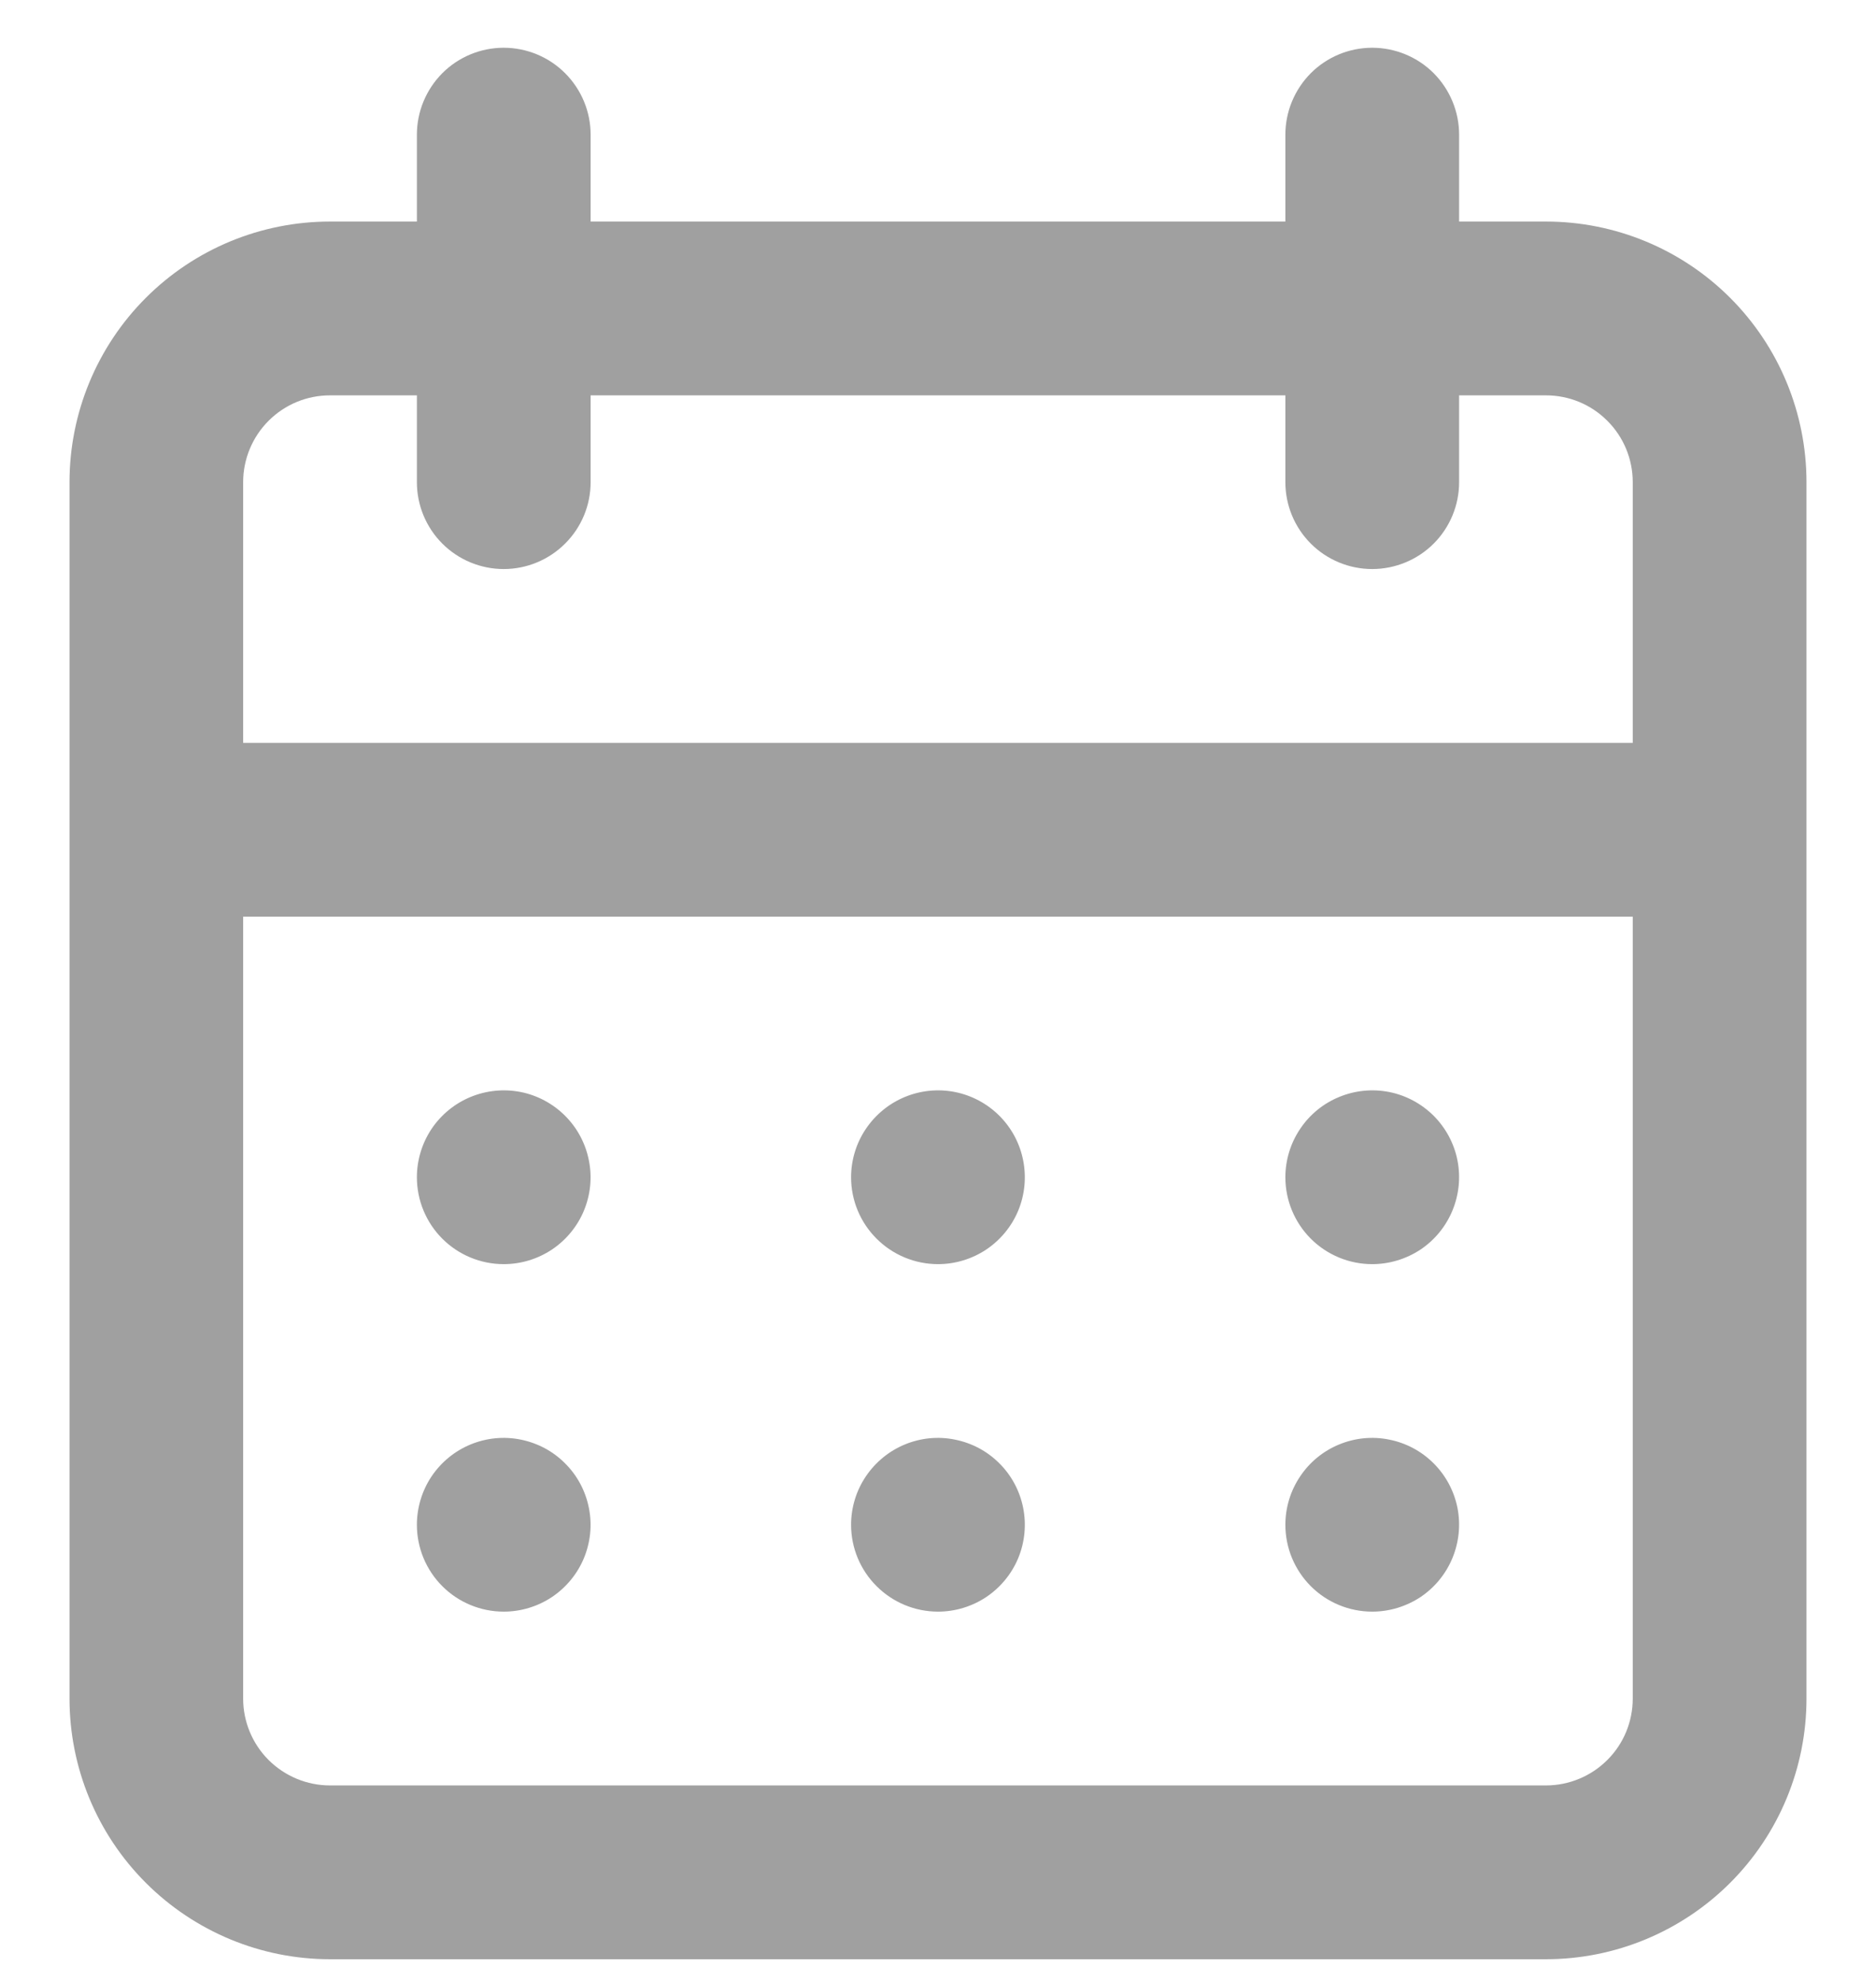 <svg width="18" height="19" viewBox="0 0 18 19" fill="none" xmlns="http://www.w3.org/2000/svg">
<path d="M9 15.458C9.165 15.458 9.326 15.409 9.463 15.318C9.6 15.226 9.707 15.096 9.77 14.944C9.833 14.791 9.849 14.624 9.817 14.462C9.785 14.301 9.706 14.152 9.589 14.036C9.473 13.919 9.324 13.84 9.162 13.808C9.001 13.775 8.833 13.792 8.681 13.855C8.529 13.918 8.399 14.025 8.307 14.162C8.215 14.299 8.166 14.46 8.166 14.625C8.166 14.846 8.254 15.058 8.411 15.214C8.567 15.37 8.779 15.458 9 15.458ZM13.166 15.458C13.331 15.458 13.492 15.409 13.63 15.318C13.767 15.226 13.873 15.096 13.936 14.944C13.999 14.791 14.016 14.624 13.984 14.462C13.952 14.301 13.872 14.152 13.756 14.036C13.639 13.919 13.491 13.84 13.329 13.808C13.167 13.775 13 13.792 12.848 13.855C12.695 13.918 12.565 14.025 12.474 14.162C12.382 14.299 12.333 14.46 12.333 14.625C12.333 14.846 12.421 15.058 12.577 15.214C12.733 15.37 12.945 15.458 13.166 15.458ZM13.166 12.125C13.331 12.125 13.492 12.076 13.63 11.985C13.767 11.893 13.873 11.763 13.936 11.611C13.999 11.458 14.016 11.291 13.984 11.129C13.952 10.967 13.872 10.819 13.756 10.702C13.639 10.586 13.491 10.506 13.329 10.474C13.167 10.442 13 10.459 12.848 10.522C12.695 10.585 12.565 10.692 12.474 10.829C12.382 10.966 12.333 11.127 12.333 11.292C12.333 11.513 12.421 11.725 12.577 11.881C12.733 12.037 12.945 12.125 13.166 12.125ZM9 12.125C9.165 12.125 9.326 12.076 9.463 11.985C9.6 11.893 9.707 11.763 9.77 11.611C9.833 11.458 9.849 11.291 9.817 11.129C9.785 10.967 9.706 10.819 9.589 10.702C9.473 10.586 9.324 10.506 9.162 10.474C9.001 10.442 8.833 10.459 8.681 10.522C8.529 10.585 8.399 10.692 8.307 10.829C8.215 10.966 8.166 11.127 8.166 11.292C8.166 11.513 8.254 11.725 8.411 11.881C8.567 12.037 8.779 12.125 9 12.125ZM14.833 2.125H14V1.292C14 1.071 13.912 0.859 13.756 0.702C13.6 0.546 13.387 0.458 13.166 0.458C12.945 0.458 12.733 0.546 12.577 0.702C12.421 0.859 12.333 1.071 12.333 1.292V2.125H5.667V1.292C5.667 1.071 5.579 0.859 5.422 0.702C5.266 0.546 5.054 0.458 4.833 0.458C4.612 0.458 4.4 0.546 4.244 0.702C4.088 0.859 4 1.071 4 1.292V2.125H3.167C2.503 2.125 1.868 2.388 1.399 2.857C0.93 3.326 0.667 3.962 0.667 4.625V16.292C0.667 16.955 0.93 17.59 1.399 18.059C1.868 18.528 2.503 18.792 3.167 18.792H14.833C15.496 18.792 16.132 18.528 16.601 18.059C17.07 17.59 17.333 16.955 17.333 16.292V4.625C17.333 3.962 17.07 3.326 16.601 2.857C16.132 2.388 15.496 2.125 14.833 2.125ZM15.666 16.292C15.666 16.513 15.579 16.725 15.422 16.881C15.266 17.037 15.054 17.125 14.833 17.125H3.167C2.945 17.125 2.734 17.037 2.577 16.881C2.421 16.725 2.333 16.513 2.333 16.292V8.792H15.666V16.292ZM15.666 7.125H2.333V4.625C2.333 4.404 2.421 4.192 2.577 4.036C2.734 3.879 2.945 3.792 3.167 3.792H4V4.625C4 4.846 4.088 5.058 4.244 5.214C4.4 5.37 4.612 5.458 4.833 5.458C5.054 5.458 5.266 5.37 5.422 5.214C5.579 5.058 5.667 4.846 5.667 4.625V3.792H12.333V4.625C12.333 4.846 12.421 5.058 12.577 5.214C12.733 5.37 12.945 5.458 13.166 5.458C13.387 5.458 13.6 5.37 13.756 5.214C13.912 5.058 14 4.846 14 4.625V3.792H14.833C15.054 3.792 15.266 3.879 15.422 4.036C15.579 4.192 15.666 4.404 15.666 4.625V7.125ZM4.833 12.125C4.998 12.125 5.159 12.076 5.296 11.985C5.433 11.893 5.54 11.763 5.603 11.611C5.666 11.458 5.683 11.291 5.65 11.129C5.618 10.967 5.539 10.819 5.422 10.702C5.306 10.586 5.157 10.506 4.996 10.474C4.834 10.442 4.667 10.459 4.514 10.522C4.362 10.585 4.232 10.692 4.14 10.829C4.049 10.966 4 11.127 4 11.292C4 11.513 4.088 11.725 4.244 11.881C4.4 12.037 4.612 12.125 4.833 12.125ZM4.833 15.458C4.998 15.458 5.159 15.409 5.296 15.318C5.433 15.226 5.54 15.096 5.603 14.944C5.666 14.791 5.683 14.624 5.65 14.462C5.618 14.301 5.539 14.152 5.422 14.036C5.306 13.919 5.157 13.84 4.996 13.808C4.834 13.775 4.667 13.792 4.514 13.855C4.362 13.918 4.232 14.025 4.14 14.162C4.049 14.299 4 14.46 4 14.625C4 14.846 4.088 15.058 4.244 15.214C4.4 15.37 4.612 15.458 4.833 15.458Z" fill="#A0A0A0"/>
</svg>
